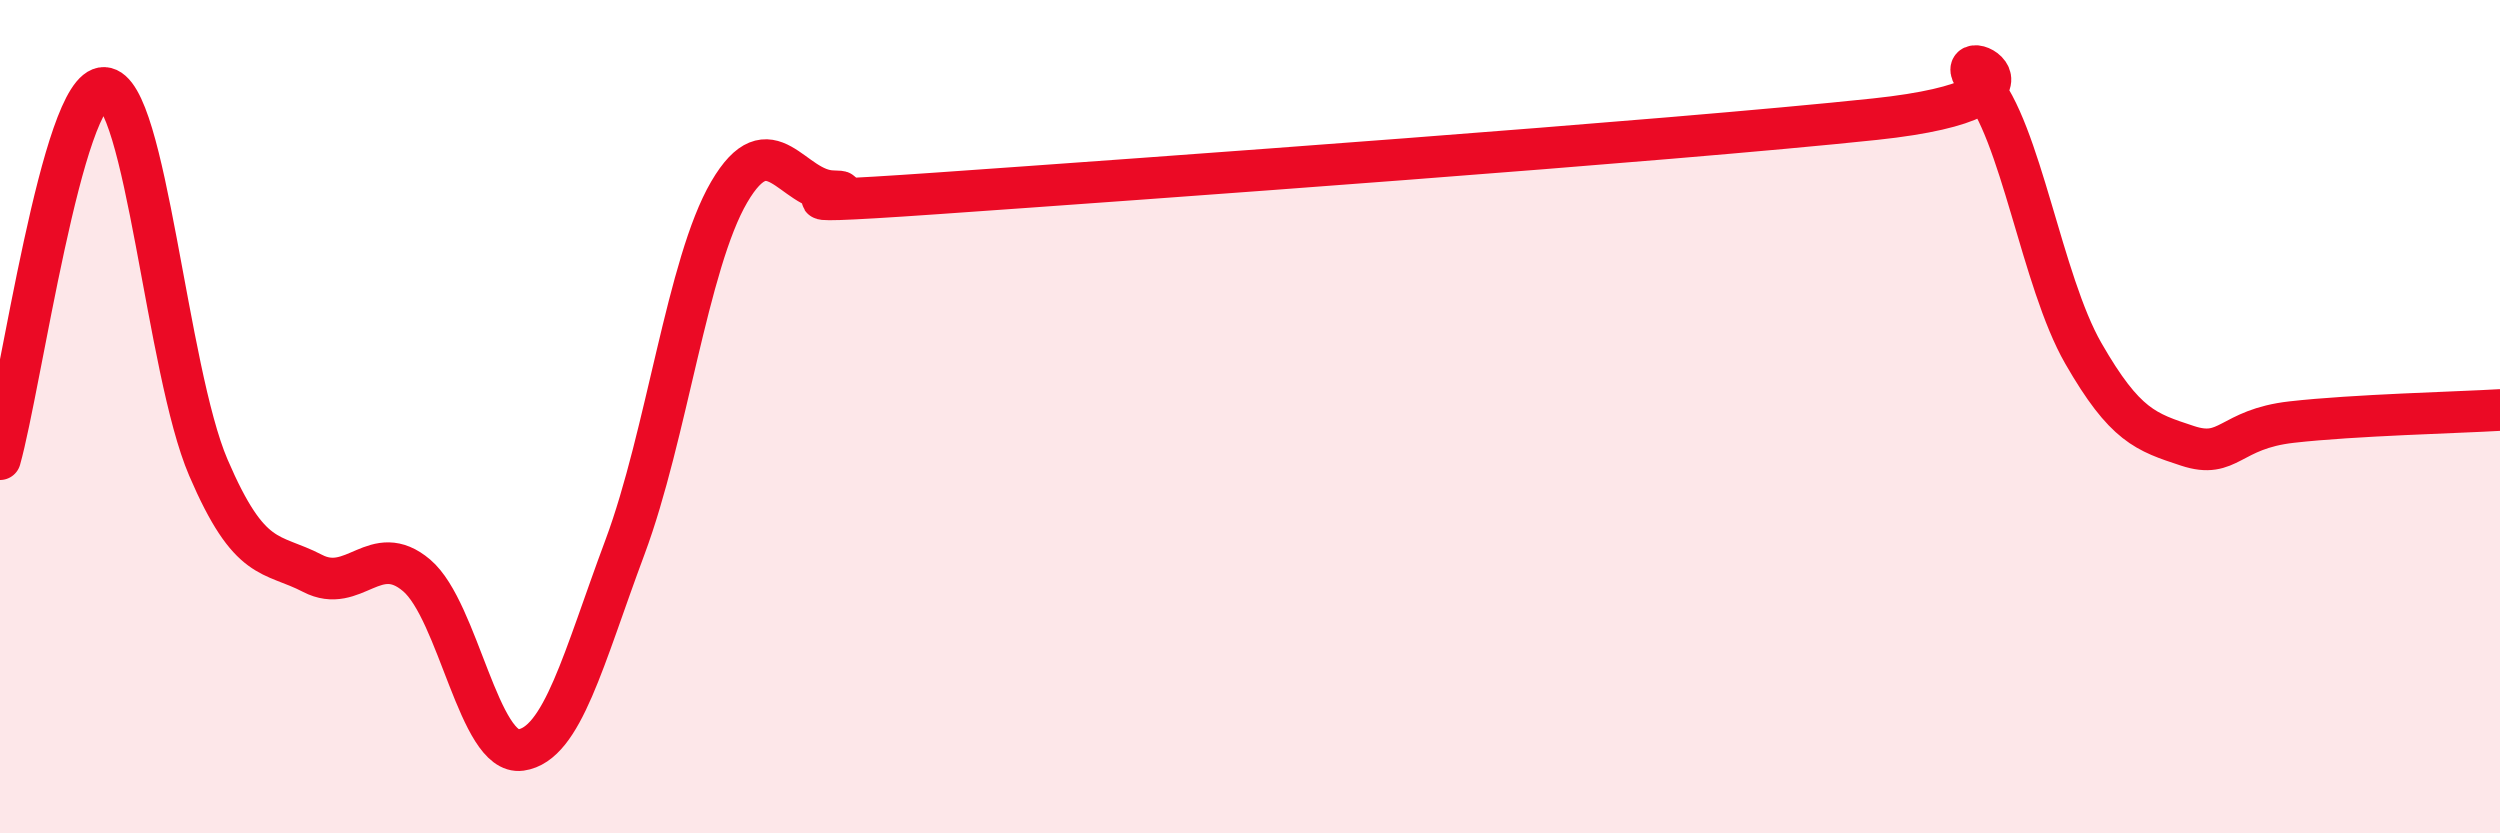
    <svg width="60" height="20" viewBox="0 0 60 20" xmlns="http://www.w3.org/2000/svg">
      <path
        d="M 0,11.02 C 0.5,9.24 1.5,2.07 2.5,2.11 C 3.5,2.15 4,8.89 5,11.22 C 6,13.55 6.5,13.24 7.5,13.76 C 8.5,14.28 9,12.96 10,13.81 C 11,14.66 11.5,18.14 12.5,18 C 13.5,17.86 14,15.81 15,13.13 C 16,10.45 16.5,6.32 17.5,4.61 C 18.5,2.9 19,4.58 20,4.59 C 21,4.6 17.5,4.99 22.5,4.64 C 27.5,4.29 40,3.39 45,2.86 C 50,2.33 46.5,0.88 47.5,2 C 48.5,3.12 49,6.74 50,8.48 C 51,10.22 51.5,10.37 52.5,10.7 C 53.5,11.03 53.5,10.3 55,10.13 C 56.5,9.96 59,9.9 60,9.84L60 20L0 20Z"
        fill="#EB0A25"
        opacity="0.1"
        stroke-linecap="round"
        stroke-linejoin="round"
      />
      <path
        d="M 0,11.02 C 0.5,9.24 1.5,2.07 2.5,2.11 C 3.5,2.15 4,8.89 5,11.22 C 6,13.55 6.5,13.24 7.5,13.76 C 8.5,14.28 9,12.96 10,13.81 C 11,14.66 11.5,18.14 12.5,18 C 13.5,17.86 14,15.81 15,13.13 C 16,10.45 16.5,6.32 17.5,4.61 C 18.5,2.9 19,4.58 20,4.59 C 21,4.6 17.5,4.99 22.5,4.64 C 27.5,4.29 40,3.39 45,2.86 C 50,2.33 46.5,0.88 47.5,2 C 48.5,3.12 49,6.74 50,8.48 C 51,10.22 51.5,10.37 52.5,10.7 C 53.5,11.03 53.5,10.3 55,10.13 C 56.5,9.96 59,9.9 60,9.84"
        stroke="#EB0A25"
        stroke-width="1"
        fill="none"
        stroke-linecap="round"
        stroke-linejoin="round"
      />
    </svg>
  